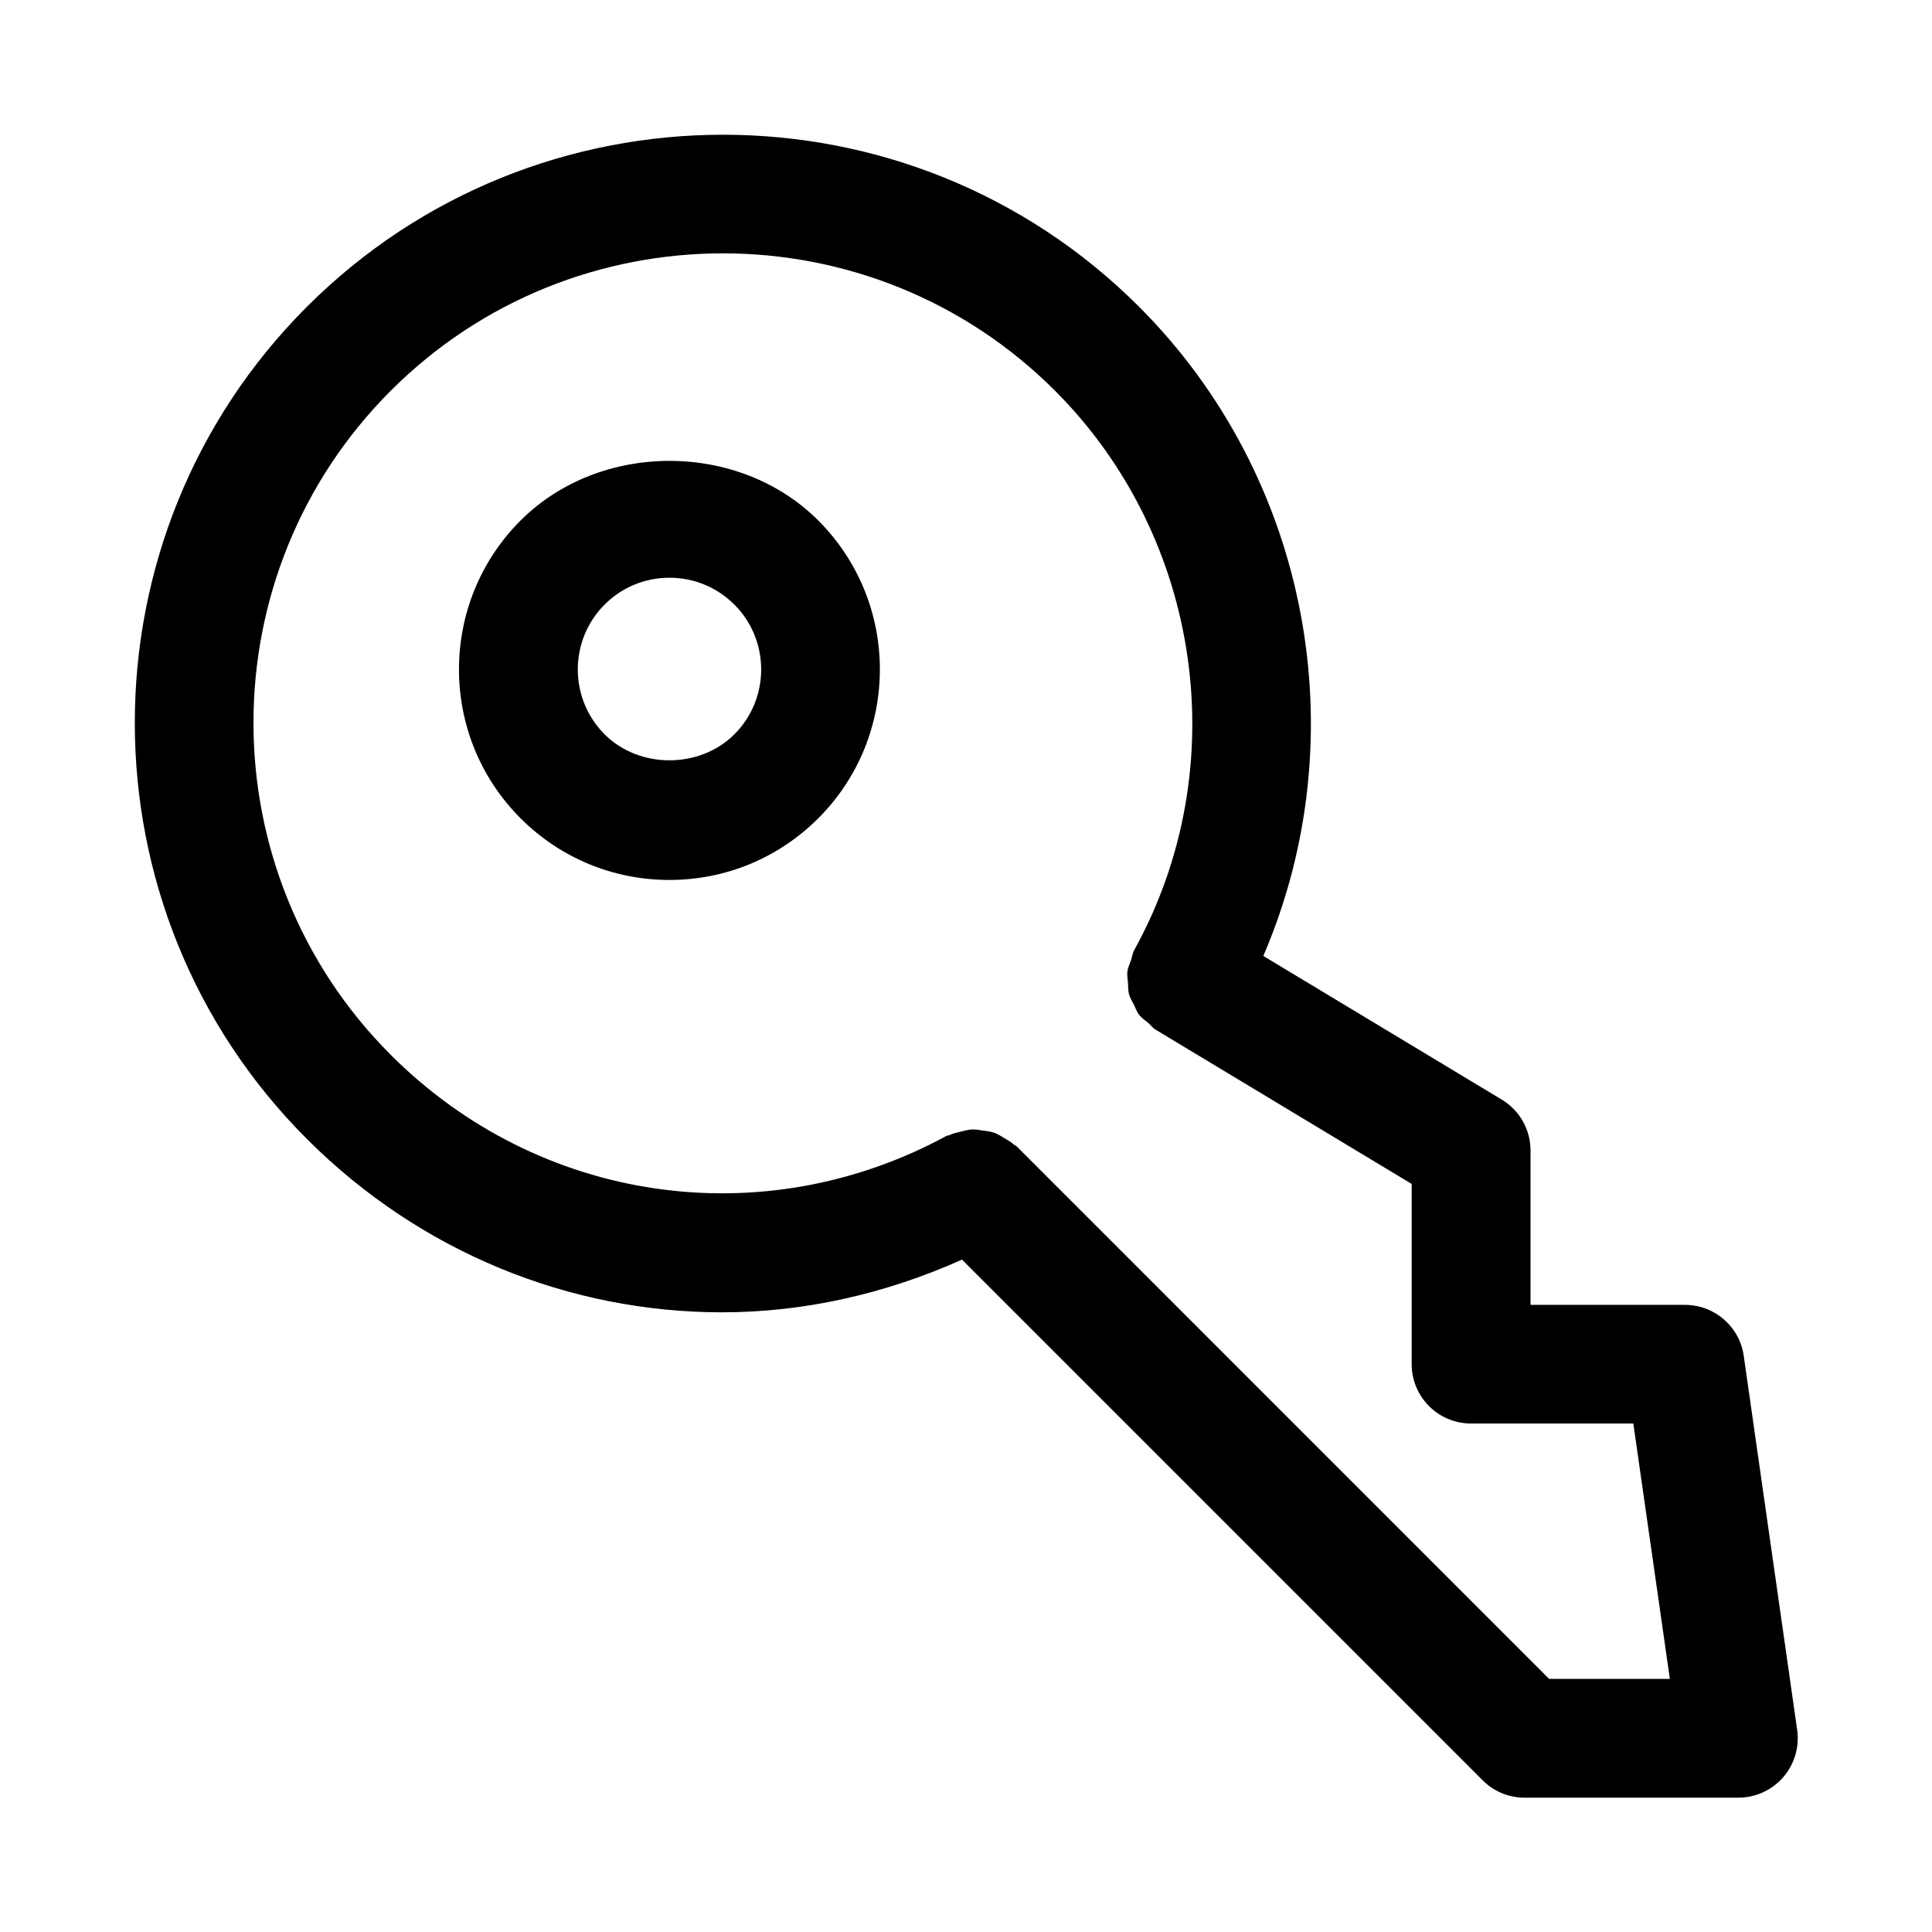 <?xml version="1.0" encoding="UTF-8"?>
<!-- The Best Svg Icon site in the world: iconSvg.co, Visit us! https://iconsvg.co -->
<svg fill="#000000" width="800px" height="800px" version="1.1" viewBox="144 144 512 512" xmlns="http://www.w3.org/2000/svg">
 <path d="m606.11 503.31c-1.102-7.746-7.746-13.508-15.586-13.508h-40.918v-40.918c0-5.527-2.898-10.645-7.621-13.477l-63.195-38.07c24.922-57.922 12.375-126.74-32.922-172.04-60.805-60.805-159.74-60.773-220.54 0-60.805 60.805-60.805 159.74 0 220.54 30.195 30.195 69.793 45.941 110.02 45.941 21.492 0 43.09-4.785 63.59-13.965l137.98 137.98c2.926 2.957 6.926 4.609 11.098 4.609h56.664c4.566 0 8.895-1.984 11.902-5.434 2.977-3.449 4.328-8.031 3.684-12.547zm-51.578 85.613-141.11-141.13c-0.219-0.219-0.504-0.285-0.738-0.488-0.82-0.723-1.73-1.227-2.66-1.777-0.867-0.504-1.668-1.039-2.598-1.355-0.914-0.316-1.859-0.41-2.816-0.551-1.039-0.156-2.031-0.348-3.086-0.301-0.93 0.047-1.828 0.316-2.754 0.535-1.07 0.25-2.109 0.473-3.133 0.945-0.285 0.125-0.582 0.109-0.852 0.25-48.773 26.449-107.96 17.773-147.22-21.492-48.523-48.539-48.523-127.5 0-176.02 48.523-48.523 127.48-48.539 176.02 0 39.031 39.047 47.672 100.01 21.004 148.23-0.473 0.867-0.551 1.812-0.867 2.707-0.332 0.992-0.82 1.953-0.945 2.961-0.125 1.055 0.078 2.062 0.156 3.102 0.078 0.977 0 1.953 0.25 2.898 0.27 1.023 0.852 1.906 1.34 2.867 0.426 0.867 0.707 1.762 1.289 2.535 0.66 0.883 1.621 1.527 2.473 2.25 0.676 0.582 1.164 1.309 1.953 1.777l67.871 40.887v47.75c0 8.707 7.039 15.742 15.742 15.742h42.996l9.684 67.676zm-272.58-306.98c-21.758 21.758-21.758 57.152 0 78.91 10.531 10.531 24.562 16.344 39.453 16.344 14.895 0 28.906-5.809 39.453-16.344 21.758-21.758 21.758-57.152 0-78.91-21.078-21.082-57.824-21.066-78.906 0zm56.664 56.664c-9.211 9.18-25.207 9.18-34.387 0-9.477-9.477-9.477-24.906 0-34.387 4.598-4.598 10.707-7.117 17.191-7.117 6.488 0 12.594 2.535 17.191 7.117 9.48 9.48 9.48 24.906 0.004 34.387z"/>
</svg>